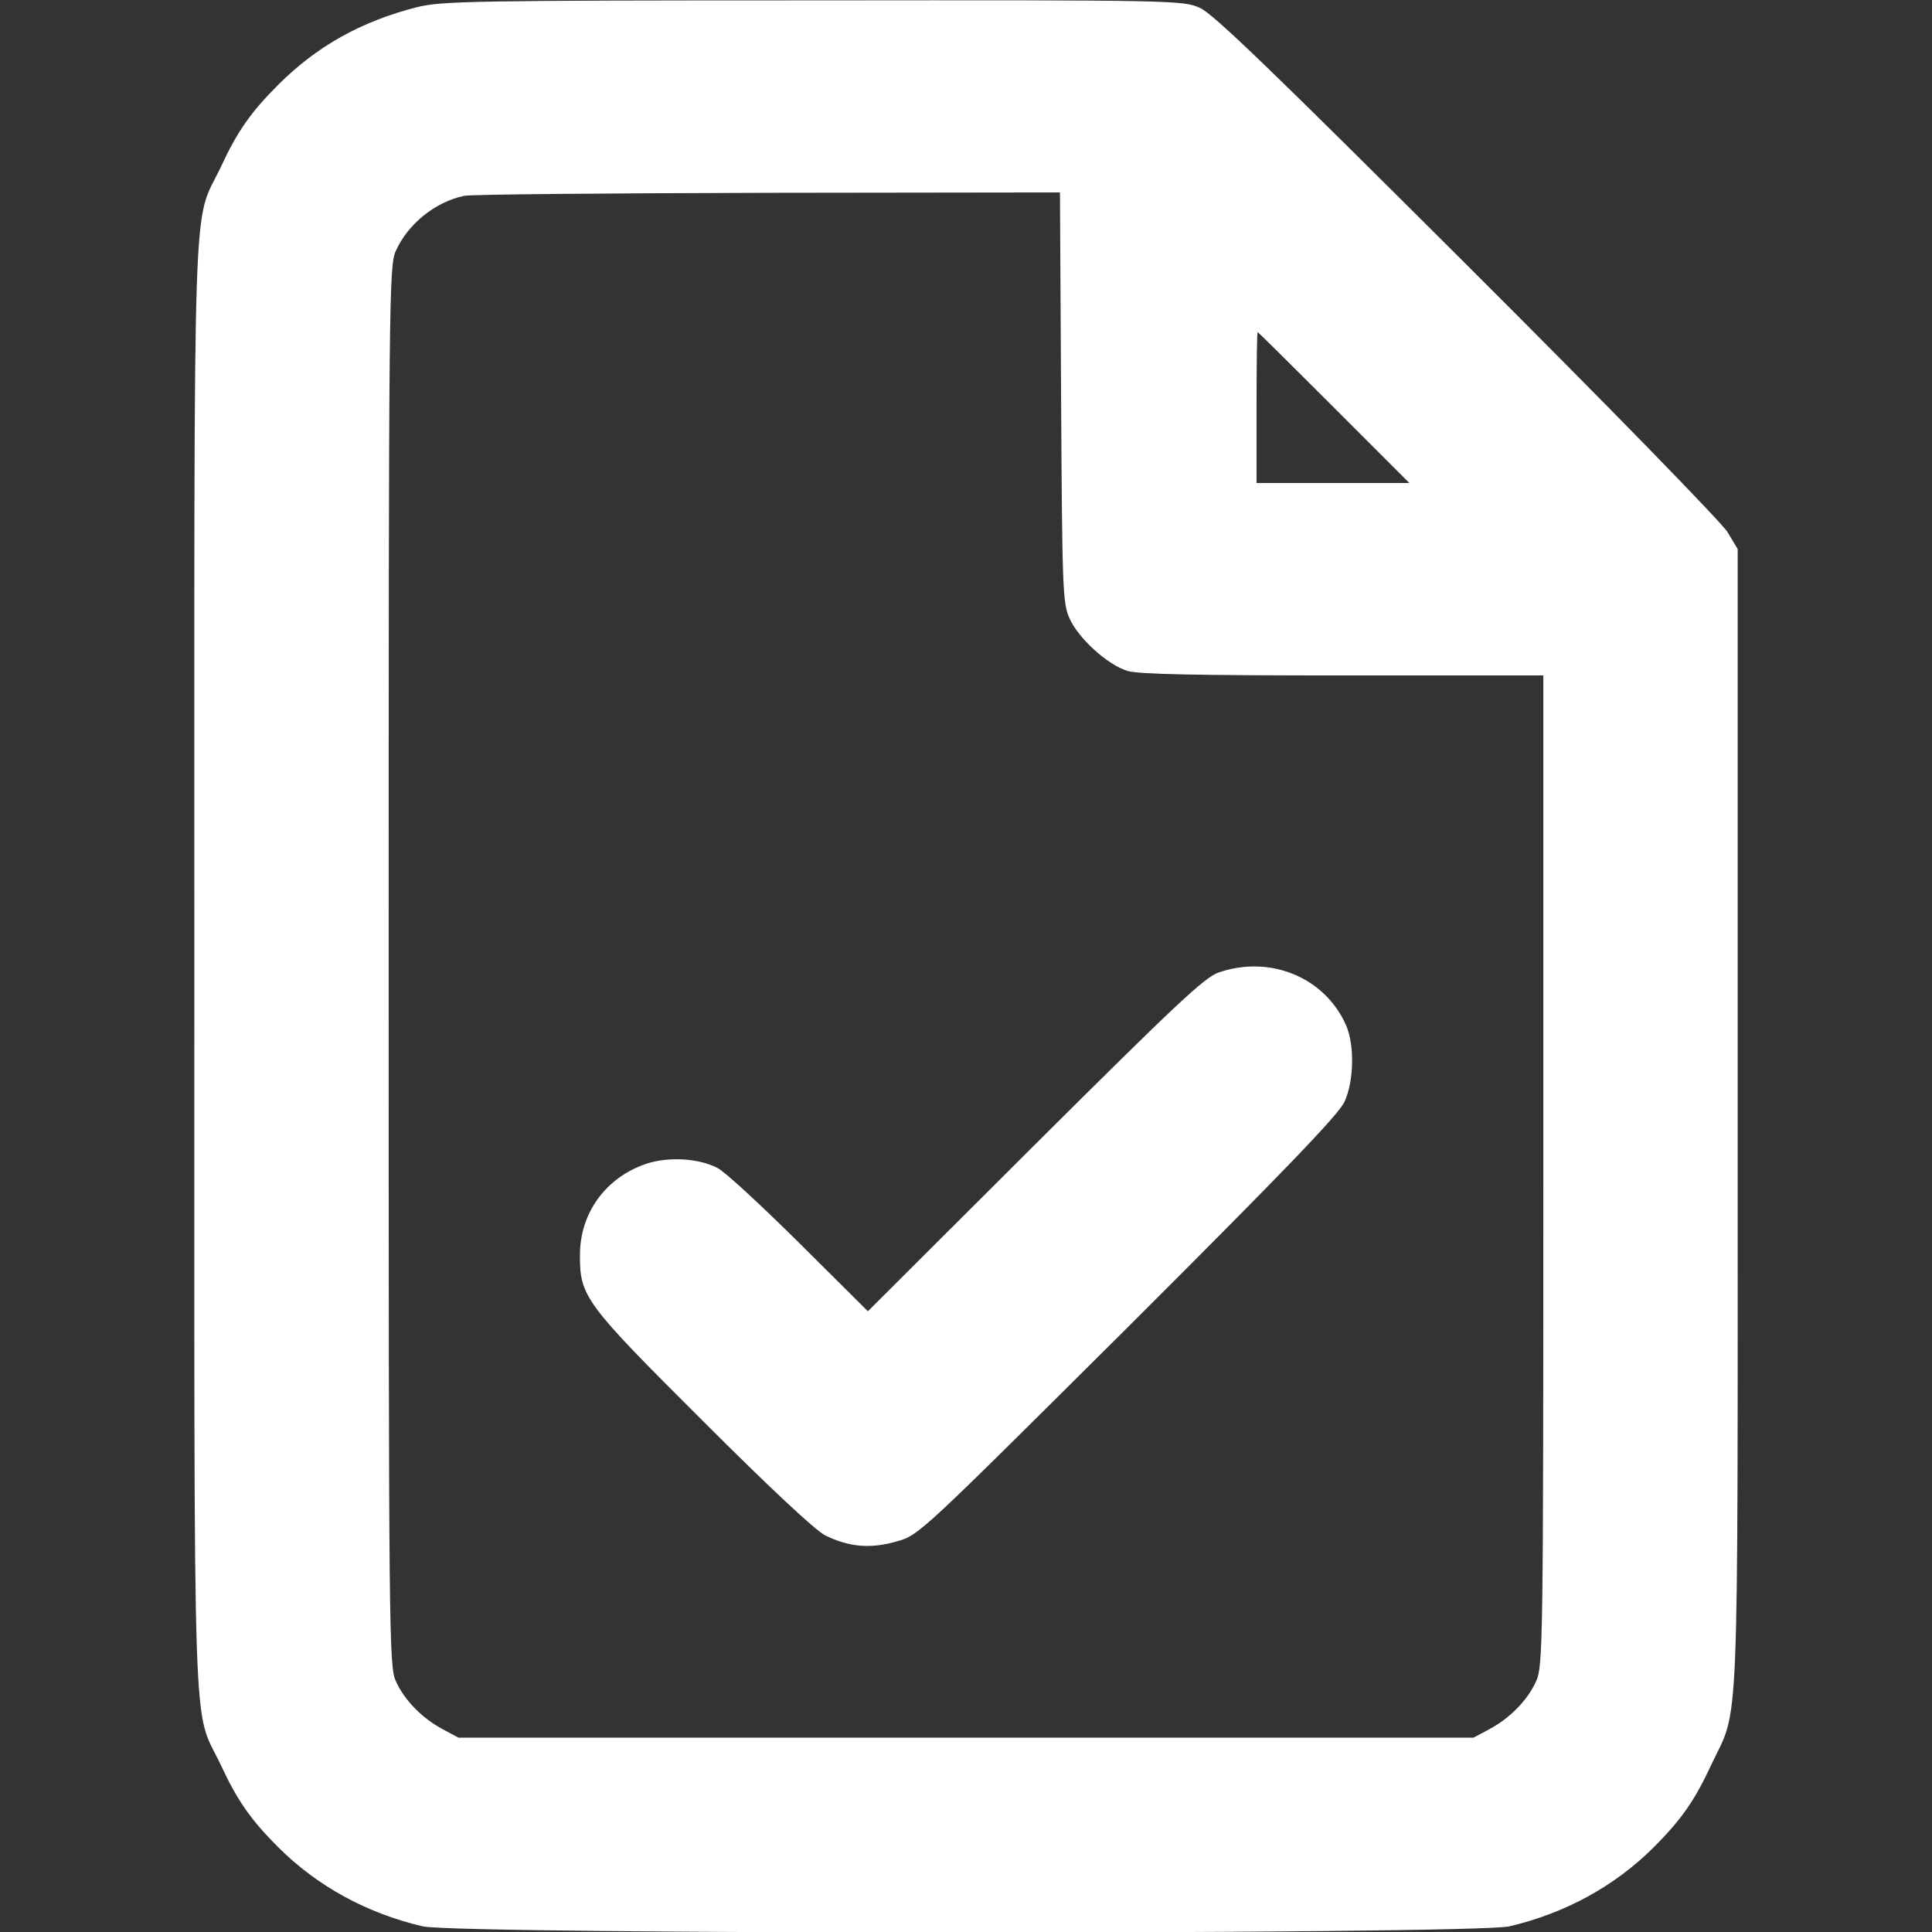 <svg xmlns="http://www.w3.org/2000/svg" version="1.0" width="512pt" height="512pt" viewBox="0 0 512 512" preserveAspectRatio="xMidYMid meet">

<rect x="0" y="0" width="512" height="512" fill="#333333" stroke="none"/>

<g transform="translate(0,512) scale(0.1,-0.1)" fill="#FFF" stroke="none">
<path d="M1105 5101 c-149 -38 -266 -104 -368 -206 -72 -72 -108 -123 -152 -218 -76 -160 -70 22 -70 -2117 0 -2139 -6 -1957 70 -2117 44 -95 80 -146 152 -218 103 -103 234 -175 383 -210 98 -22 2782 -22 2880 0 149 35 280 107 383 210 72 72 108 123 152 218 75 159 70 27 70 1712 l0 1510 -27 45 c-15 25 -317 335 -690 707 -509 508 -673 667 -708 682 -44 20 -62 21 -1025 20 -906 0 -985 -2 -1050 -18z m1707 -1033 c3 -504 4 -546 22 -586 23 -53 101 -124 154 -140 28 -9 189 -12 571 -12 l531 0 0 -1312 c0 -1250 -1 -1315 -19 -1353 -22 -50 -70 -99 -125 -128 l-41 -22 -1345 0 -1345 0 -41 22 c-55 29 -103 78 -125 128 -18 38 -19 120 -19 1895 0 1775 1 1857 19 1895 32 72 105 130 181 146 19 4 382 7 807 8 l772 1 3 -542z m723 -28 l200 -200 -203 0 -202 0 0 200 c0 110 1 200 3 200 1 0 92 -90 202 -200z"/>
<path d="M3230 2543 c-38 -13 -112 -83 -488 -457 l-442 -441 -183 182 c-100 99 -197 189 -216 198 -51 26 -130 30 -188 11 -107 -36 -176 -130 -176 -241 -1 -111 13 -129 326 -441 178 -178 298 -290 324 -303 63 -31 120 -36 189 -16 59 16 62 20 613 568 418 417 558 563 574 597 25 54 27 149 5 201 -55 128 -201 189 -338 142z"/>
</g>
</svg>